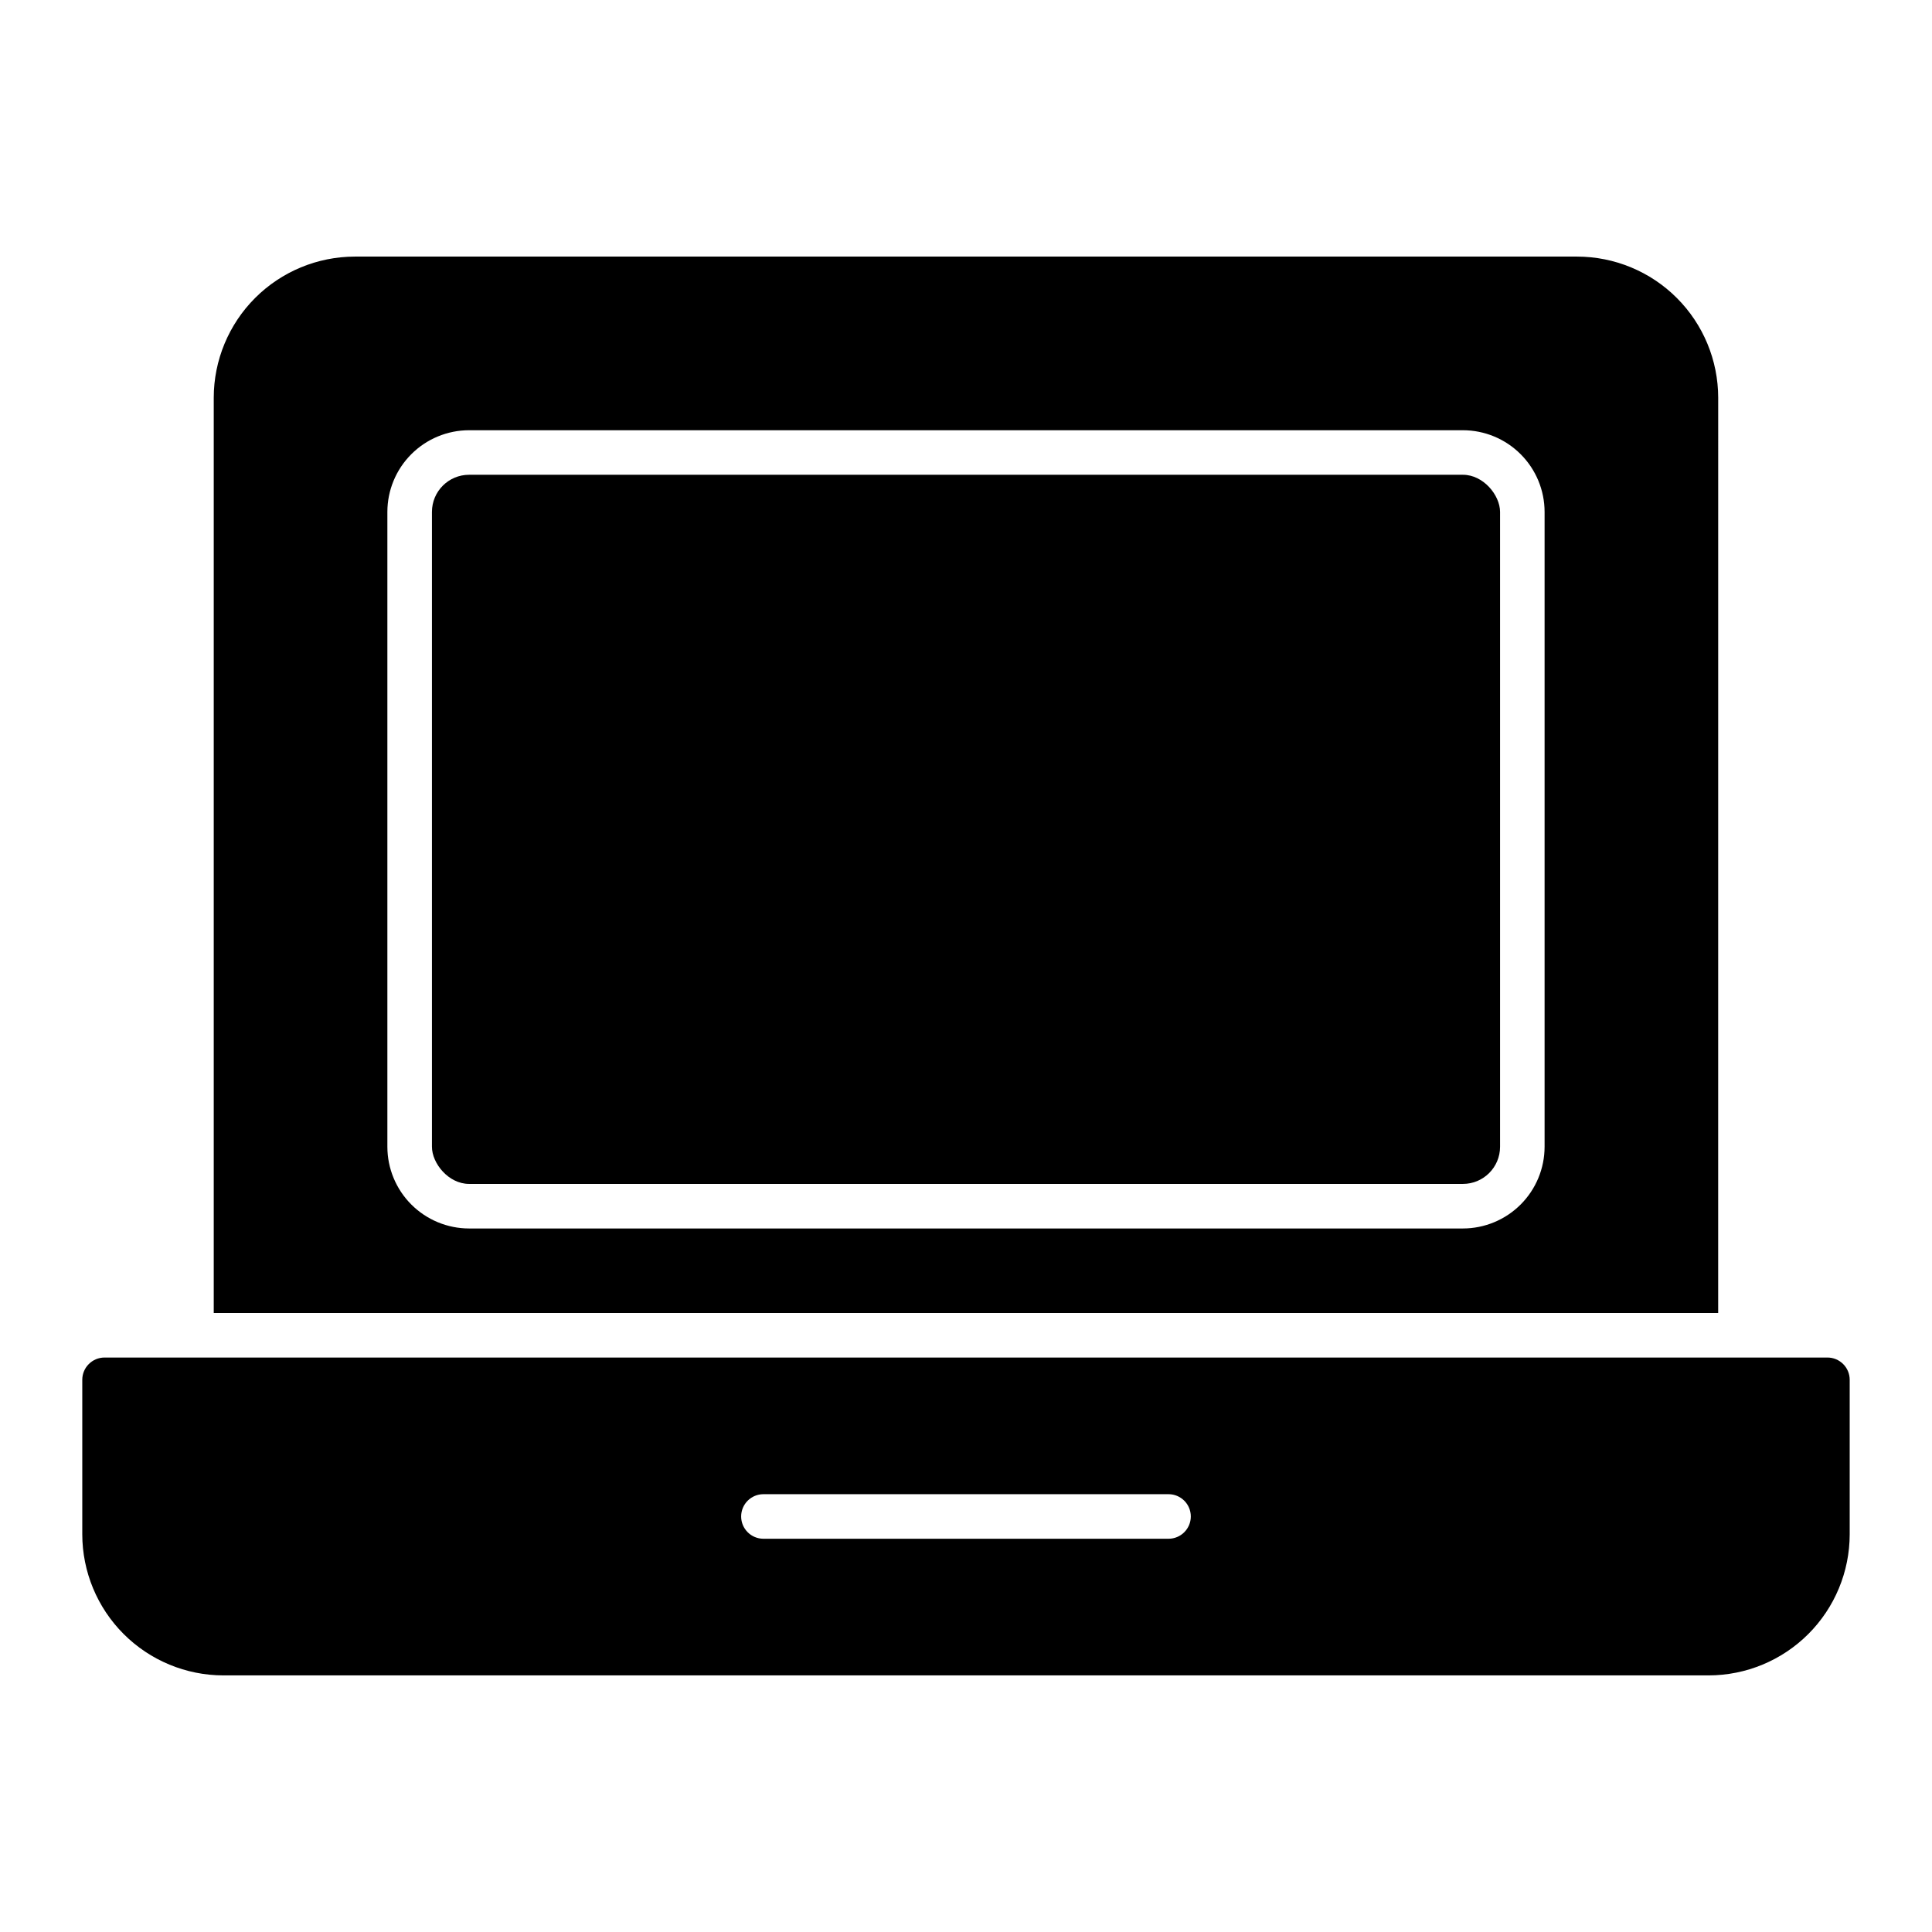 <?xml version="1.0" encoding="UTF-8"?>
<!-- Uploaded to: ICON Repo, www.iconrepo.com, Generator: ICON Repo Mixer Tools -->
<svg fill="#000000" width="800px" height="800px" version="1.1" viewBox="144 144 512 512" xmlns="http://www.w3.org/2000/svg">
 <g>
  <path d="m628.29 503.76h-456.58c-3.262 0-5.906 2.644-5.906 5.902v40.945c0.012 9.914 3.957 19.418 10.965 26.426 7.012 7.012 16.516 10.953 26.43 10.965h393.6c9.91-0.012 19.418-3.953 26.426-10.965 7.012-7.008 10.953-16.512 10.965-26.426v-40.945c0-3.258-2.644-5.902-5.902-5.902zm-174.62 48.023h-107.35c-3.262 0-5.906-2.644-5.906-5.902 0-3.262 2.644-5.906 5.906-5.906h107.35c3.262 0 5.906 2.644 5.906 5.906 0 3.258-2.644 5.902-5.906 5.902z"/>
  <path d="m268.31 269.82h263.38c5.434 0 9.84 5.434 9.84 9.84v168.25c0 5.434-4.406 9.84-9.84 9.84h-263.38c-5.434 0-9.84-5.434-9.84-9.84v-168.25c0-5.434 4.406-9.84 9.84-9.84z"/>
  <path d="m599.34 249.39c-0.012-9.91-3.953-19.418-10.965-26.426-7.008-7.012-16.516-10.953-26.426-10.965h-323.91c-9.914 0.012-19.418 3.953-26.43 10.965-7.008 7.008-10.953 16.516-10.965 26.426v242.56h398.69zm-46.008 198.52c-0.004 5.738-2.289 11.242-6.348 15.301-4.059 4.059-9.559 6.34-15.297 6.348h-263.38c-5.742-0.008-11.242-2.289-15.301-6.348-4.059-4.059-6.344-9.562-6.348-15.301v-168.25c0.004-5.738 2.289-11.238 6.348-15.297 4.059-4.059 9.559-6.344 15.301-6.348h263.38c5.738 0.004 11.238 2.289 15.297 6.348 4.059 4.059 6.344 9.559 6.348 15.297z"/>
 </g>
</svg>